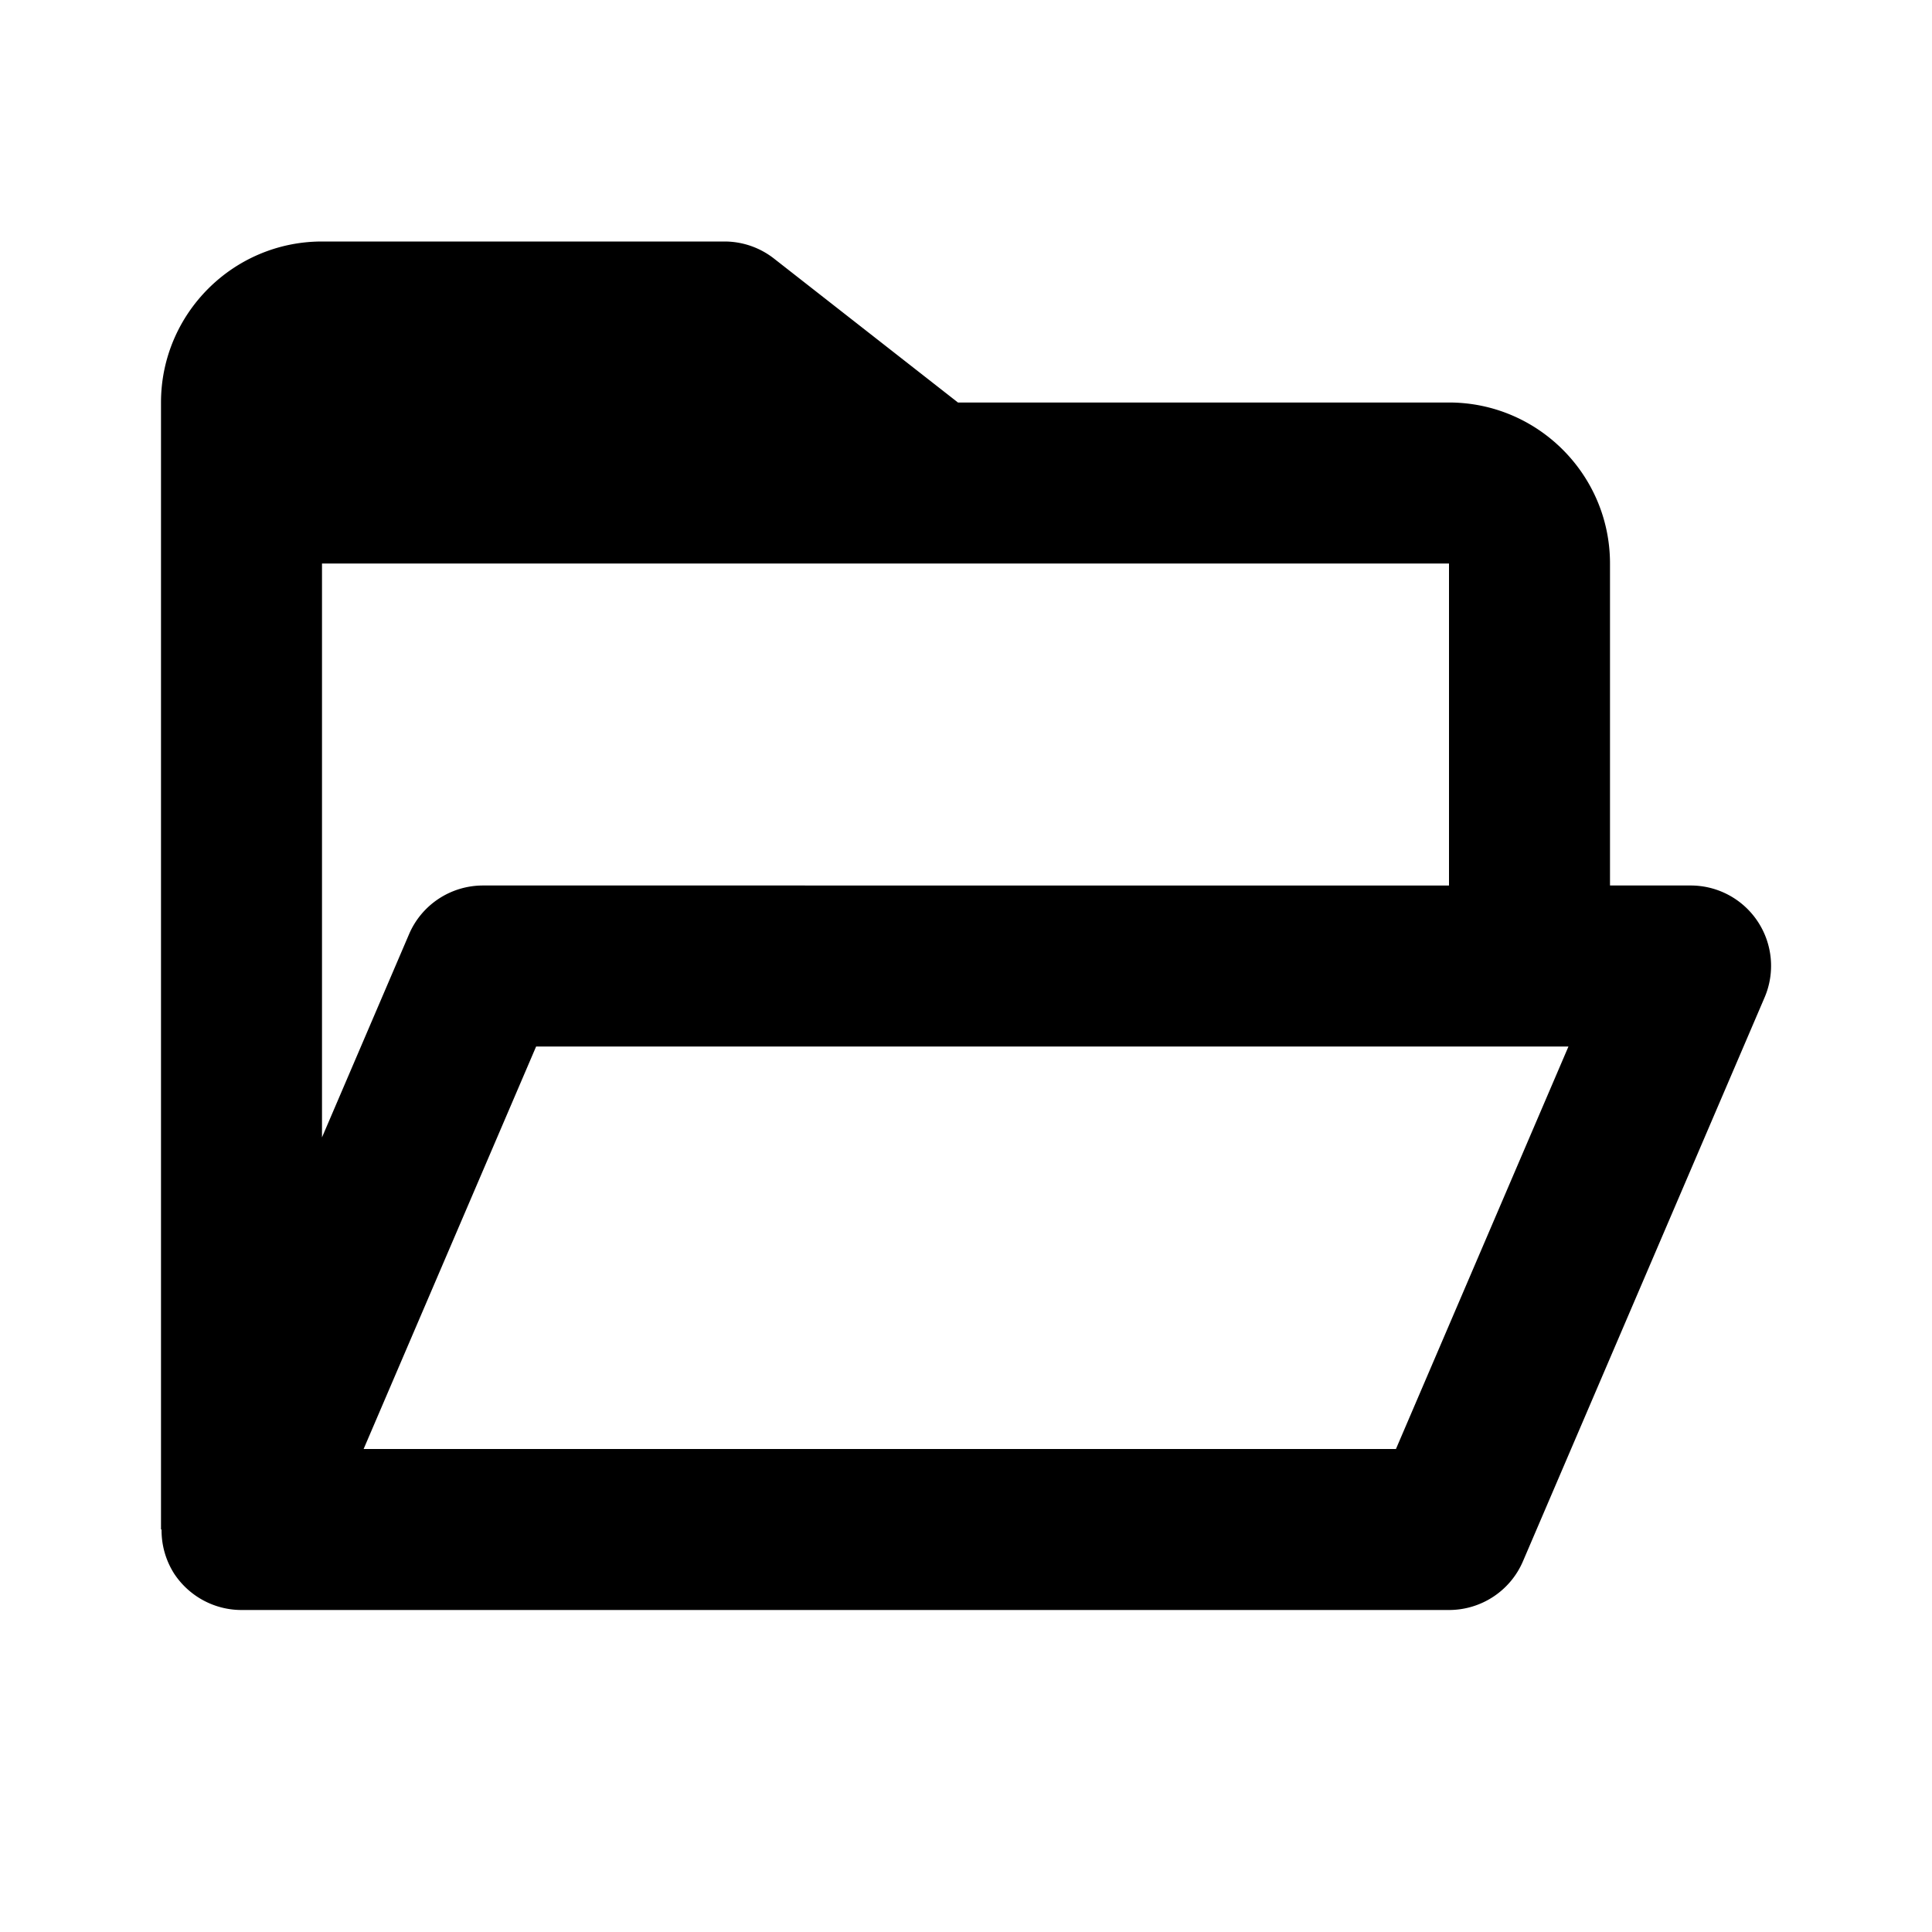 <?xml version="1.0" encoding="utf-8"?>
<svg fill="#000000" width="800px" height="800px" viewBox="0 0 24 24" xmlns="http://www.w3.org/2000/svg"><path d="M2.165 19.551c.186.28.499.449.835.449h15c.4 0 .762-.238.919-.606l3-7A.998.998 0 0 0 21 11h-1V7c0-1.103-.897-2-2-2h-6.1L9.616 3.213A.997.997 0 0 0 9 3H4c-1.103 0-2 .897-2 2v14h.007a1 1 0 0 0 .158.551zM17.341 18H4.517l2.143-5h12.824l-2.143 5zM18 7v4H6c-.4 0-.762.238-.919.606L4 14.129V7h14z"/></svg>